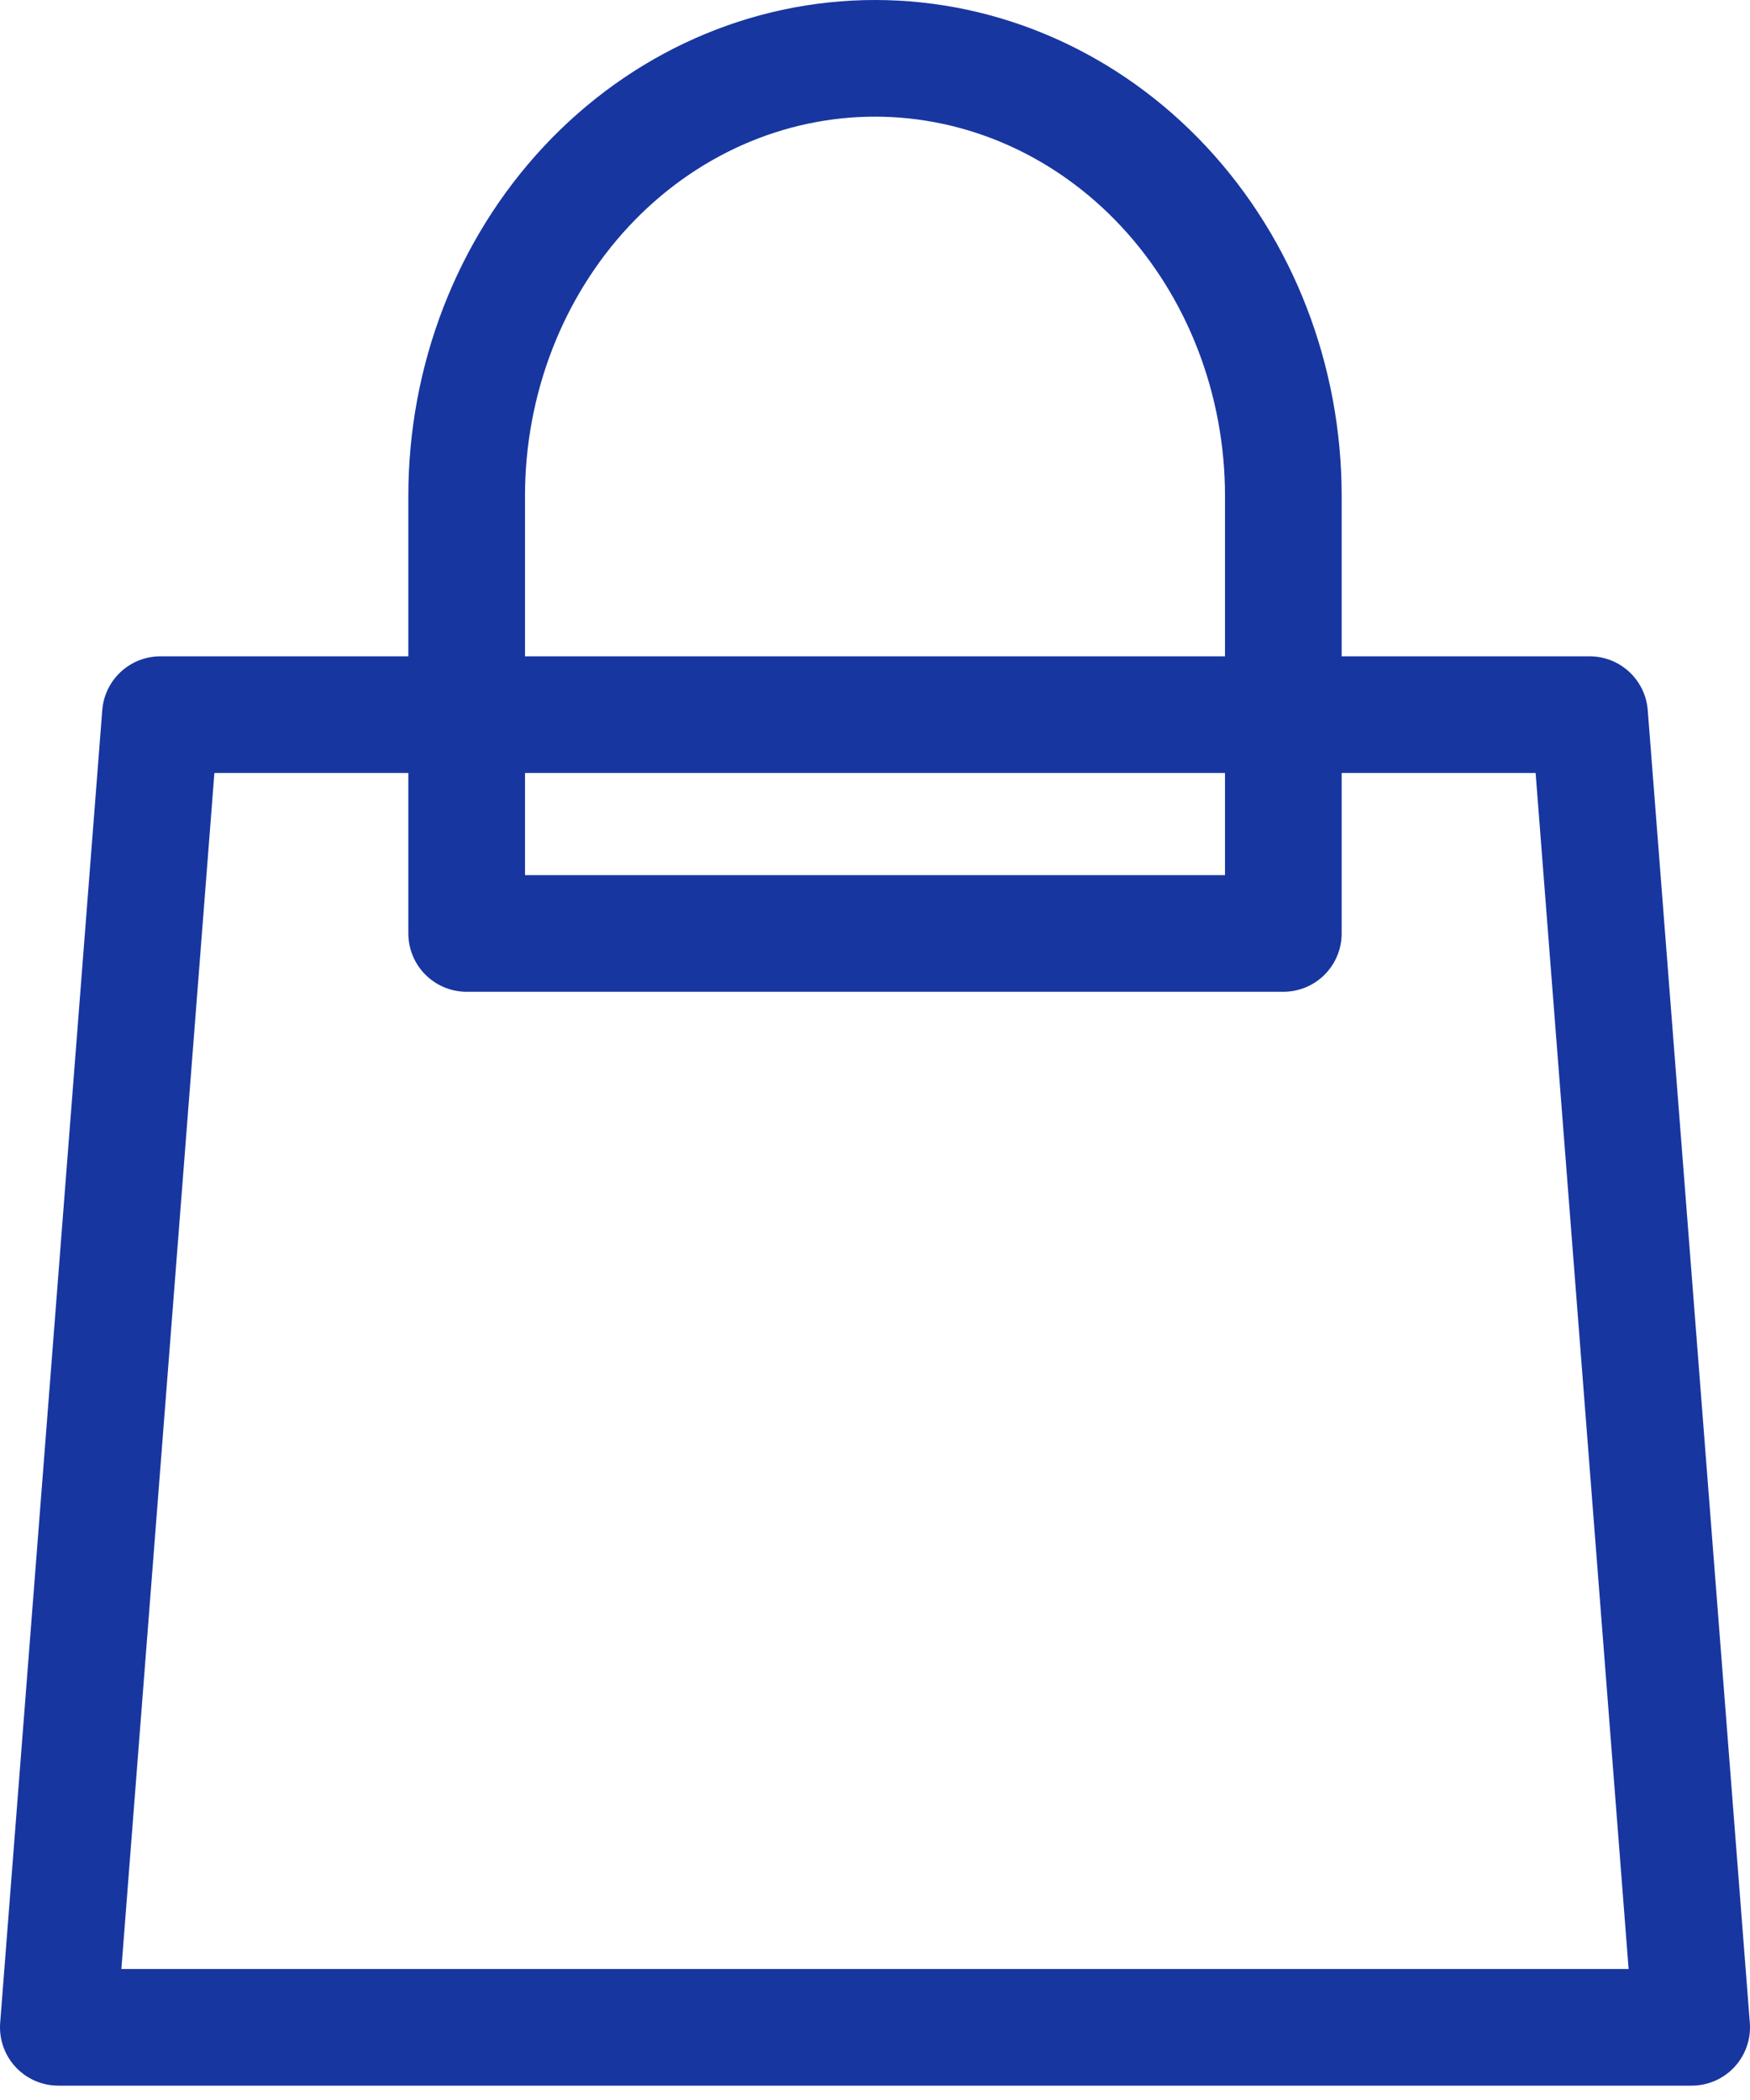 <?xml version="1.0" encoding="UTF-8"?> <svg xmlns="http://www.w3.org/2000/svg" width="30" height="36" viewBox="0 0 30 36" fill="none"> <path d="M22 16.002V8.501C22 6.512 21.262 4.604 19.95 3.197C18.637 1.79 16.857 1 15 1C13.143 1 11.363 1.79 10.05 3.197C8.738 4.604 8 6.512 8 8.501V16.002H22ZM2.75 12.251H27.25L29 34.754H1L2.75 12.251Z" stroke="#1836A0" stroke-width="2" stroke-linecap="round" stroke-linejoin="round"></path> </svg> 